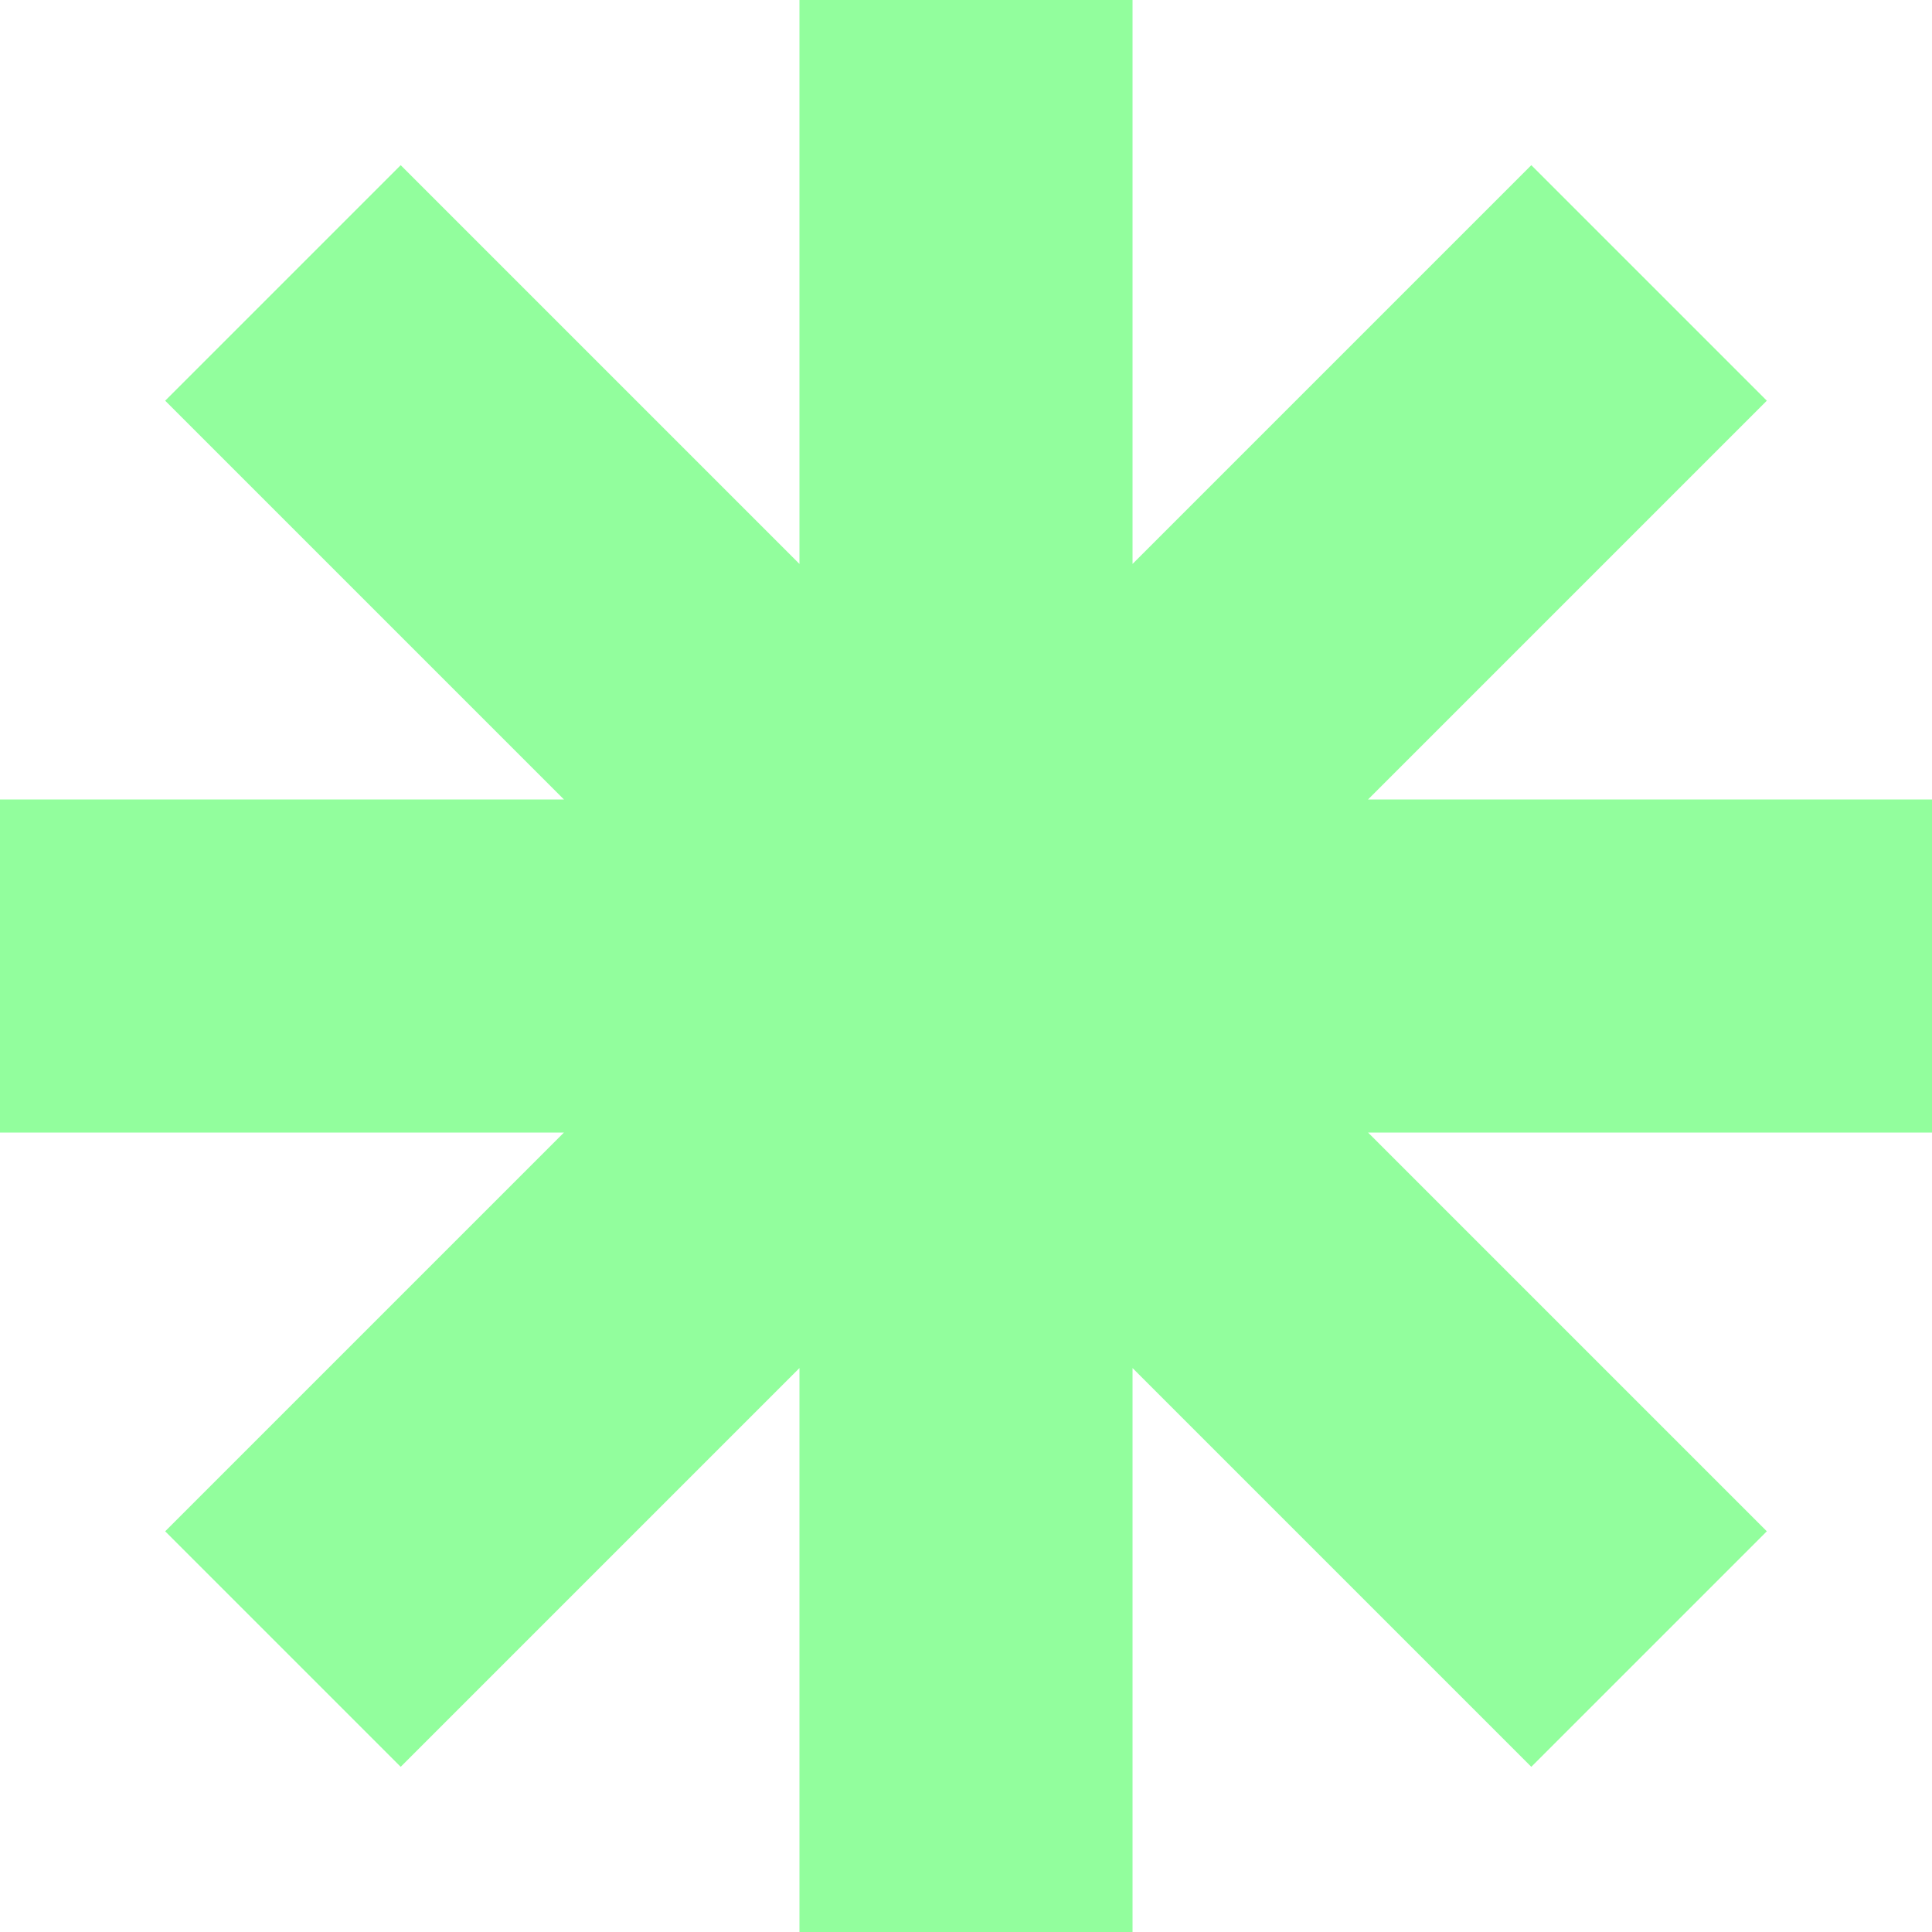 <?xml version="1.0" encoding="UTF-8"?> <svg xmlns="http://www.w3.org/2000/svg" width="20" height="20" viewBox="0 0 20 20" fill="none"> <path fill-rule="evenodd" clip-rule="evenodd" d="M8.276 5.838V0H11.724V5.838L15.852 1.71L18.29 4.148L14.162 8.276H20V11.724H14.162L18.29 15.852L15.852 18.29L11.724 14.162V20H8.276V14.162L4.148 18.29L1.71 15.852L5.838 11.724H0V8.276H5.838L1.71 4.148L4.148 1.71L8.276 5.838Z" fill="#92FE9D"></path> </svg> 
